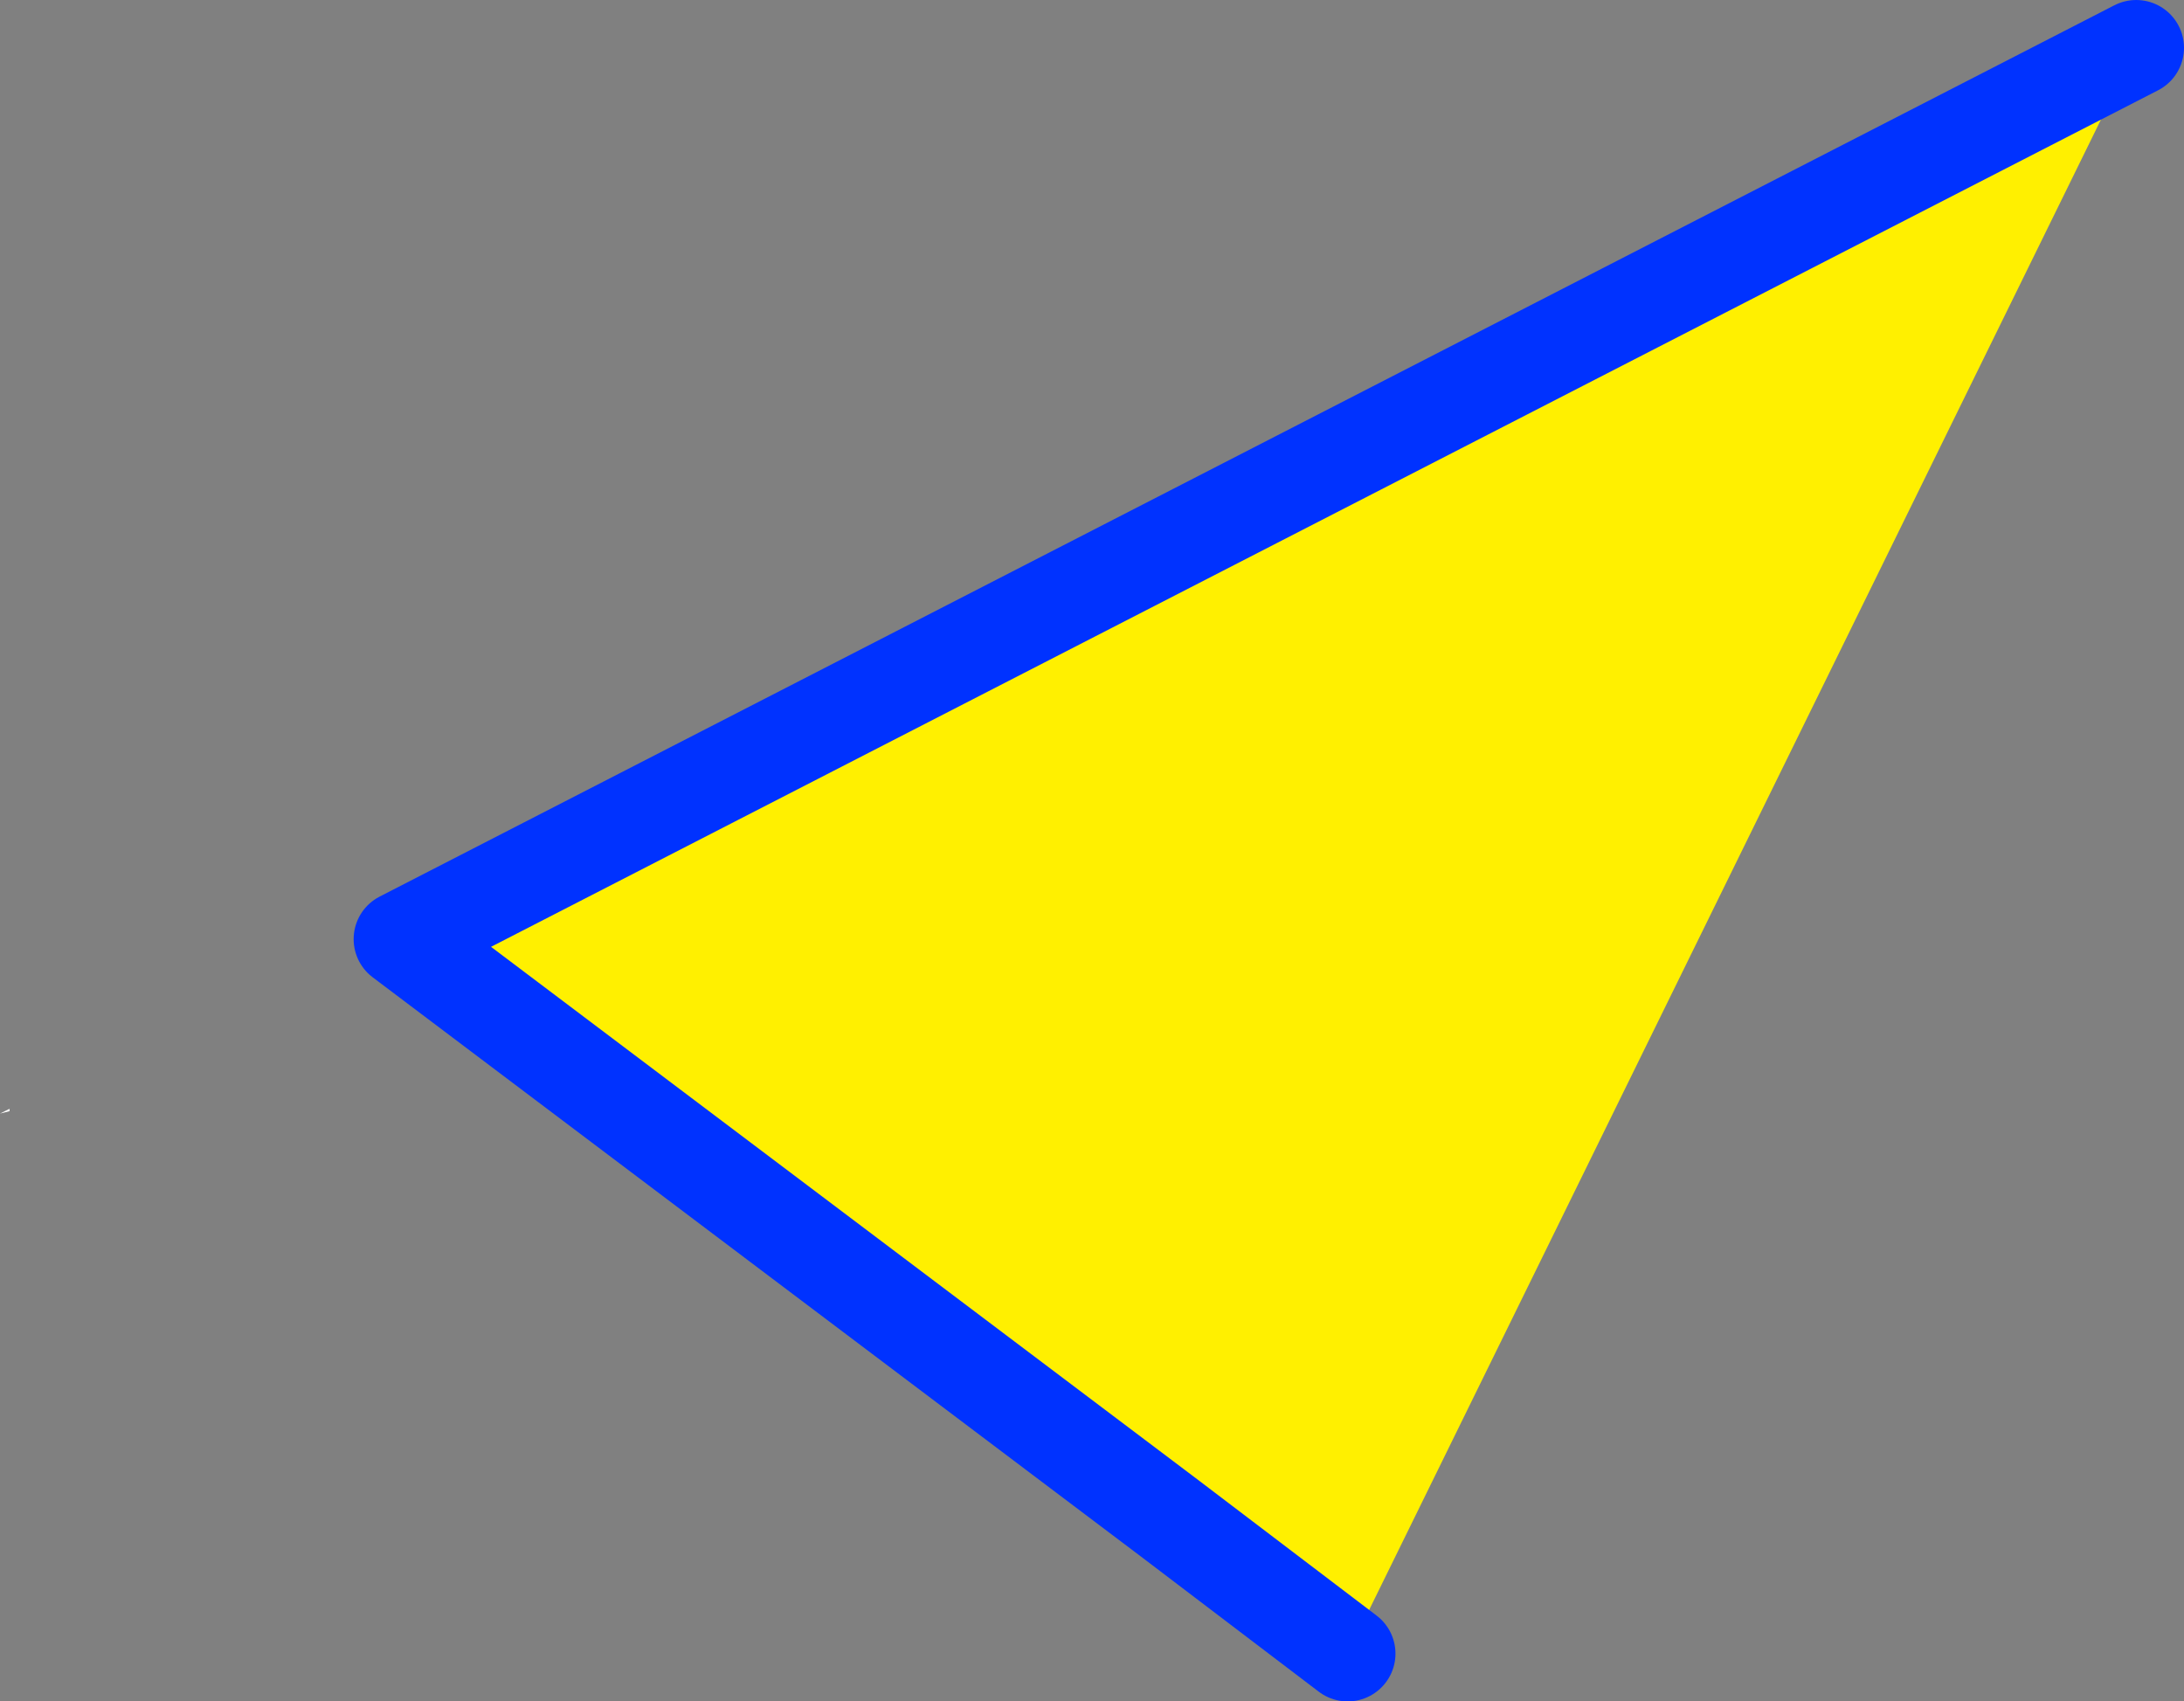 <?xml version="1.0" encoding="UTF-8" standalone="no"?>
<svg xmlns:xlink="http://www.w3.org/1999/xlink" height="35.6px" width="45.7px" xmlns="http://www.w3.org/2000/svg">
  <rect width="100%" height="100%" fill="#808080" stroke="none"/>
  <g transform="matrix(1.0, 0.0, 0.0, 1.0, -219.6, -247.95)">
    <path d="M247.8 282.55 L247.75 282.65 244.05 279.7 247.8 282.55 M219.6 271.25 L219.8 271.15 219.8 271.2 219.6 271.25" fill="#ffffff" fill-rule="evenodd" stroke="none"/>
    <path d="M244.05 279.7 L228.0 267.6 264.3 248.95 247.8 282.55 244.05 279.7" fill="#fff000" fill-rule="evenodd" stroke="none"/>
    <path d="M244.05 279.7 L228.0 267.6 264.3 248.95 M247.8 282.55 L244.05 279.7 Z" fill="none" stroke="#0032ff" stroke-linecap="round" stroke-linejoin="round" stroke-width="2.0"/>
  </g>
</svg>
